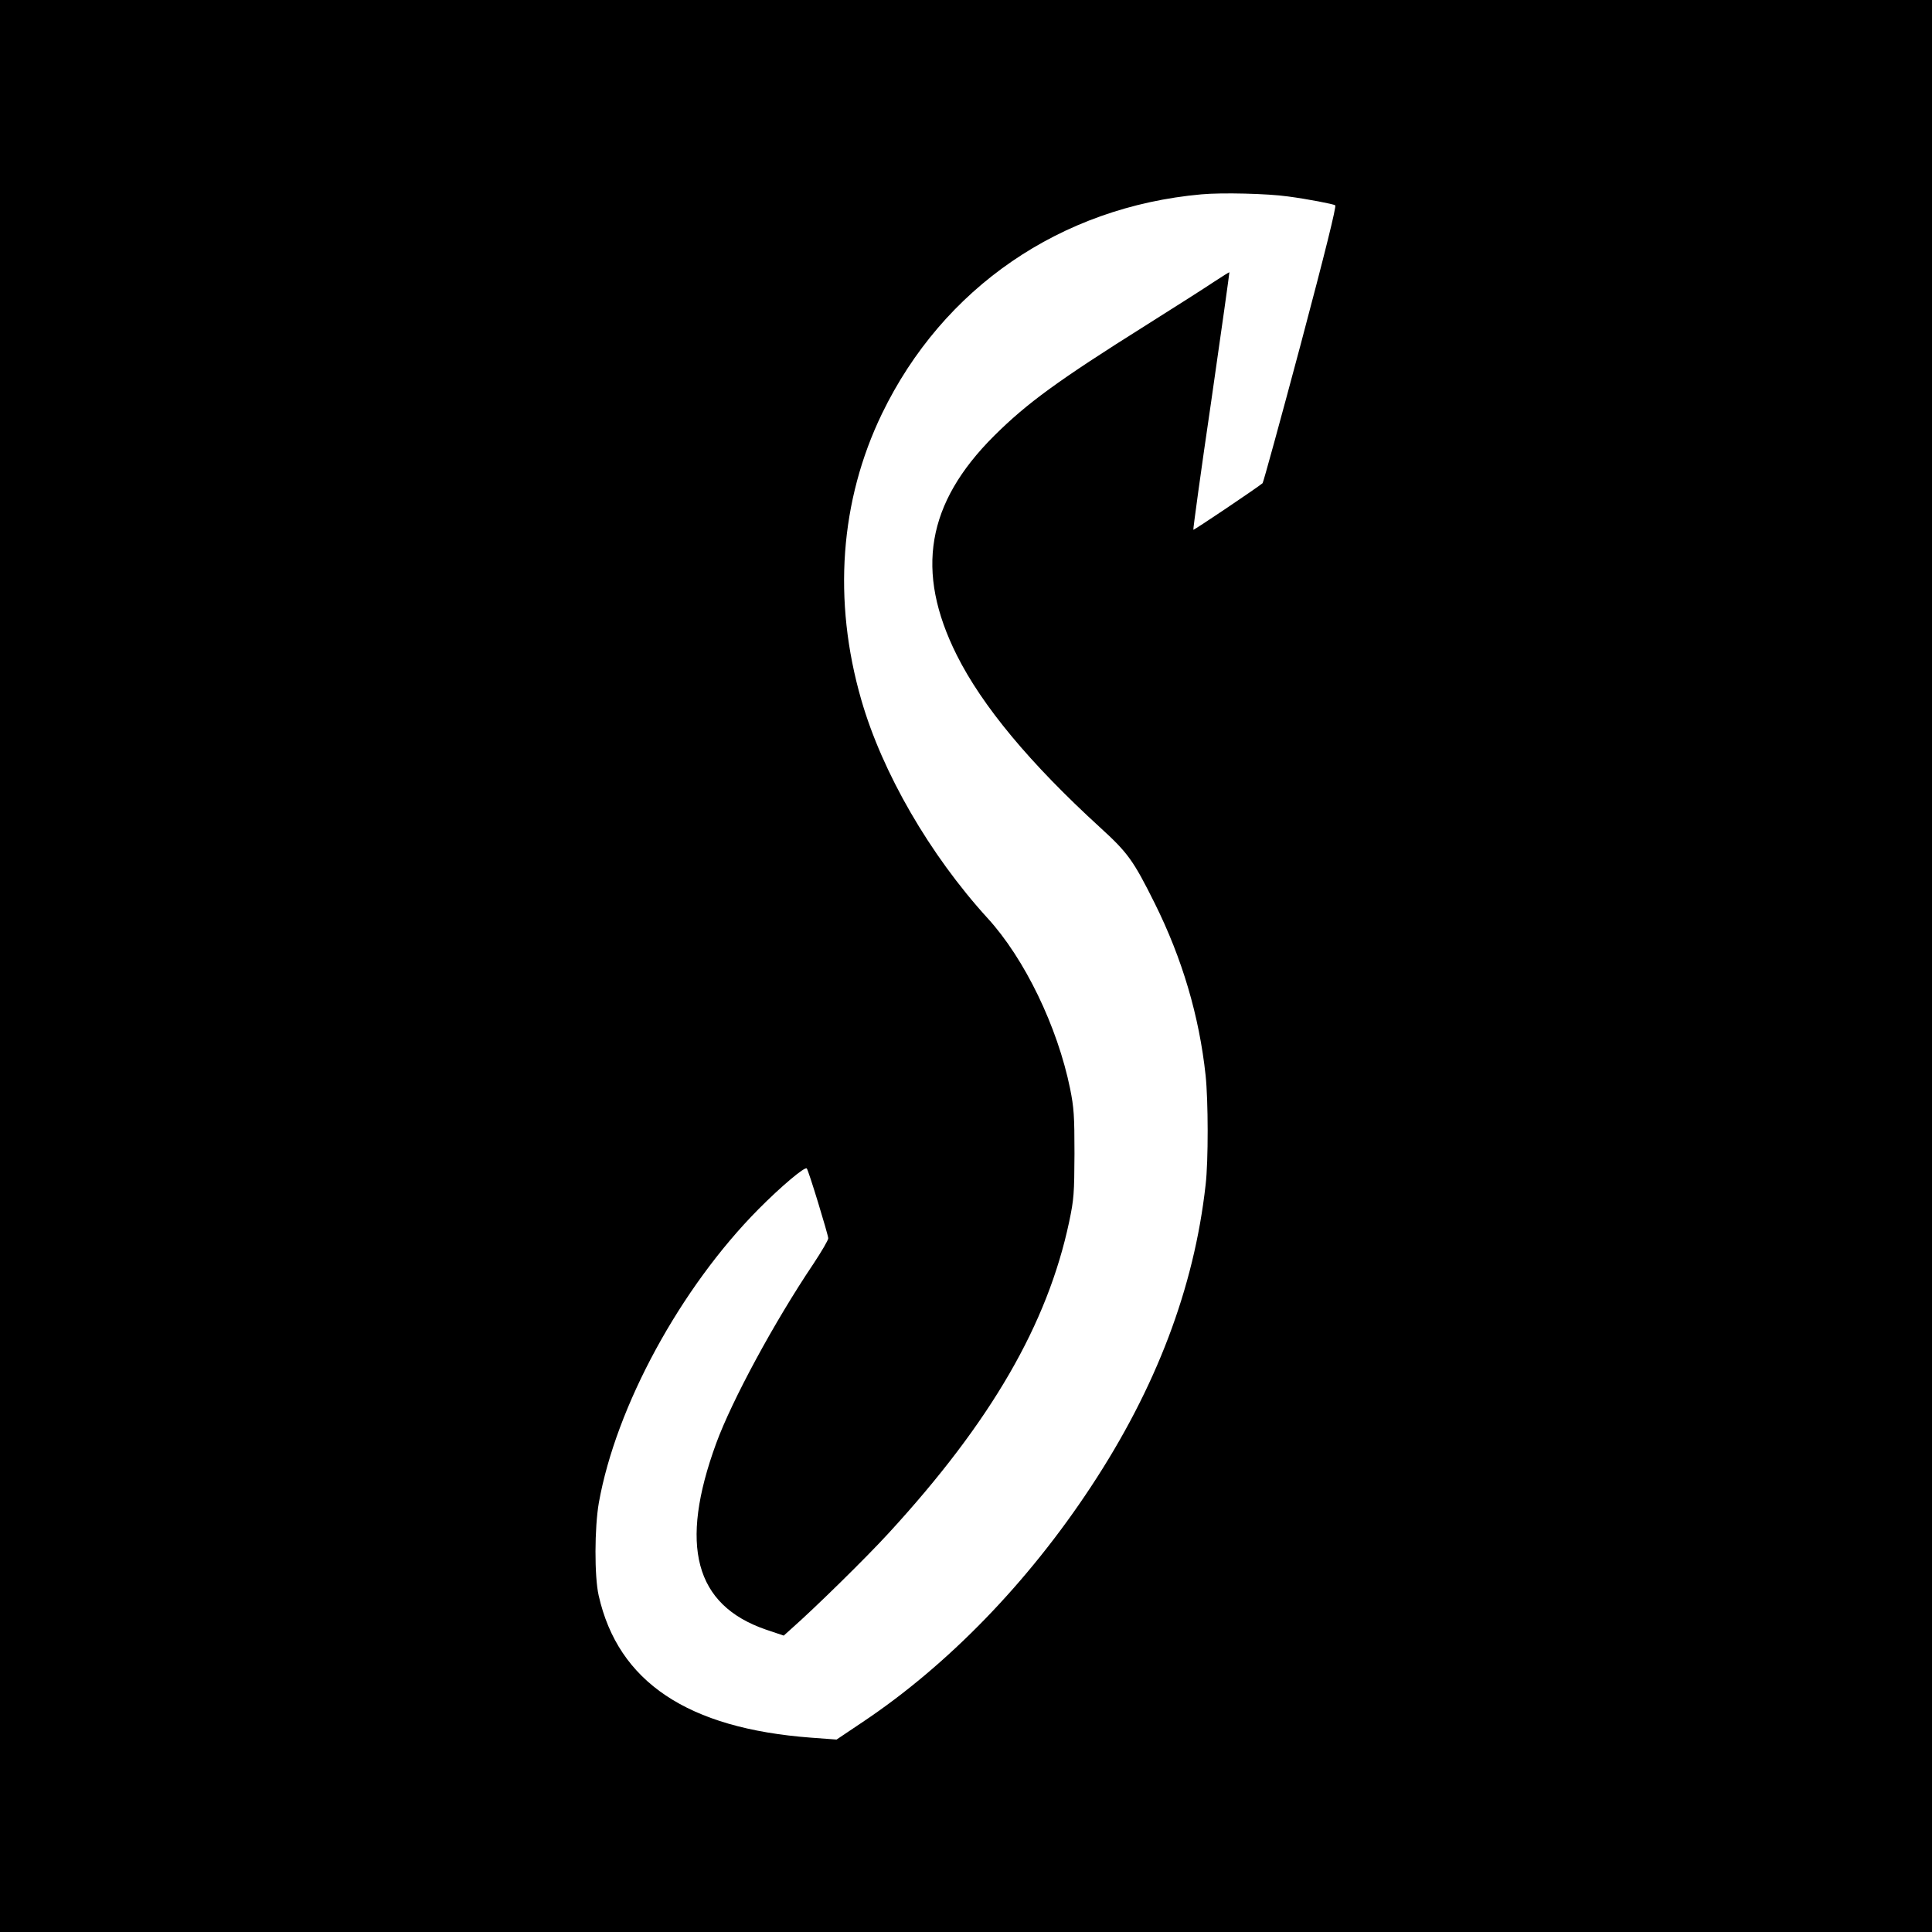 <?xml version="1.0" standalone="no"?>
<!DOCTYPE svg PUBLIC "-//W3C//DTD SVG 20010904//EN"
 "http://www.w3.org/TR/2001/REC-SVG-20010904/DTD/svg10.dtd">
<svg version="1.0" xmlns="http://www.w3.org/2000/svg"
 width="1024pt" height="1024pt" viewBox="0 0 1024 1024"
 preserveAspectRatio="xMidYMid meet">
<g transform="translate(0,1024) scale(0.1,-0.1)"
fill="#000000" stroke="none">
<path d="M0 5120 l0 -5120 5120 0 5120 0 0 5120 0 5120 -5120 0 -5120 0 0
-5120z m6825 4079 c106 -14 240 -40 252 -47 7 -5 -52 -244 -183 -737 -107
-401 -198 -732 -202 -736 -27 -23 -364 -250 -367 -247 -2 2 40 310 95 683 54
374 97 681 96 682 -1 1 -38 -22 -82 -51 -43 -29 -203 -131 -354 -226 -473
-297 -637 -417 -811 -590 -358 -357 -420 -718 -198 -1162 135 -270 389 -575
759 -913 148 -135 177 -175 291 -404 145 -292 235 -595 269 -911 14 -131 15
-454 0 -580 -61 -546 -262 -1076 -607 -1599 -335 -509 -759 -946 -1209 -1247
l-140 -94 -135 10 c-654 49 -1023 295 -1126 754 -23 101 -22 359 1 491 91 511
433 1139 846 1556 120 121 246 227 256 216 9 -8 113 -350 114 -370 0 -10 -36
-71 -79 -136 -207 -308 -431 -722 -515 -951 -198 -541 -114 -857 263 -987 l95
-32 40 36 c126 111 396 376 516 507 543 591 842 1108 957 1651 25 119 27 149
28 360 0 202 -3 244 -23 344 -67 329 -241 690 -438 905 -306 336 -558 771
-669 1157 -152 527 -113 1056 110 1517 323 667 946 1095 1693 1162 109 10 351
4 457 -11z"/>
</g>
</svg>
